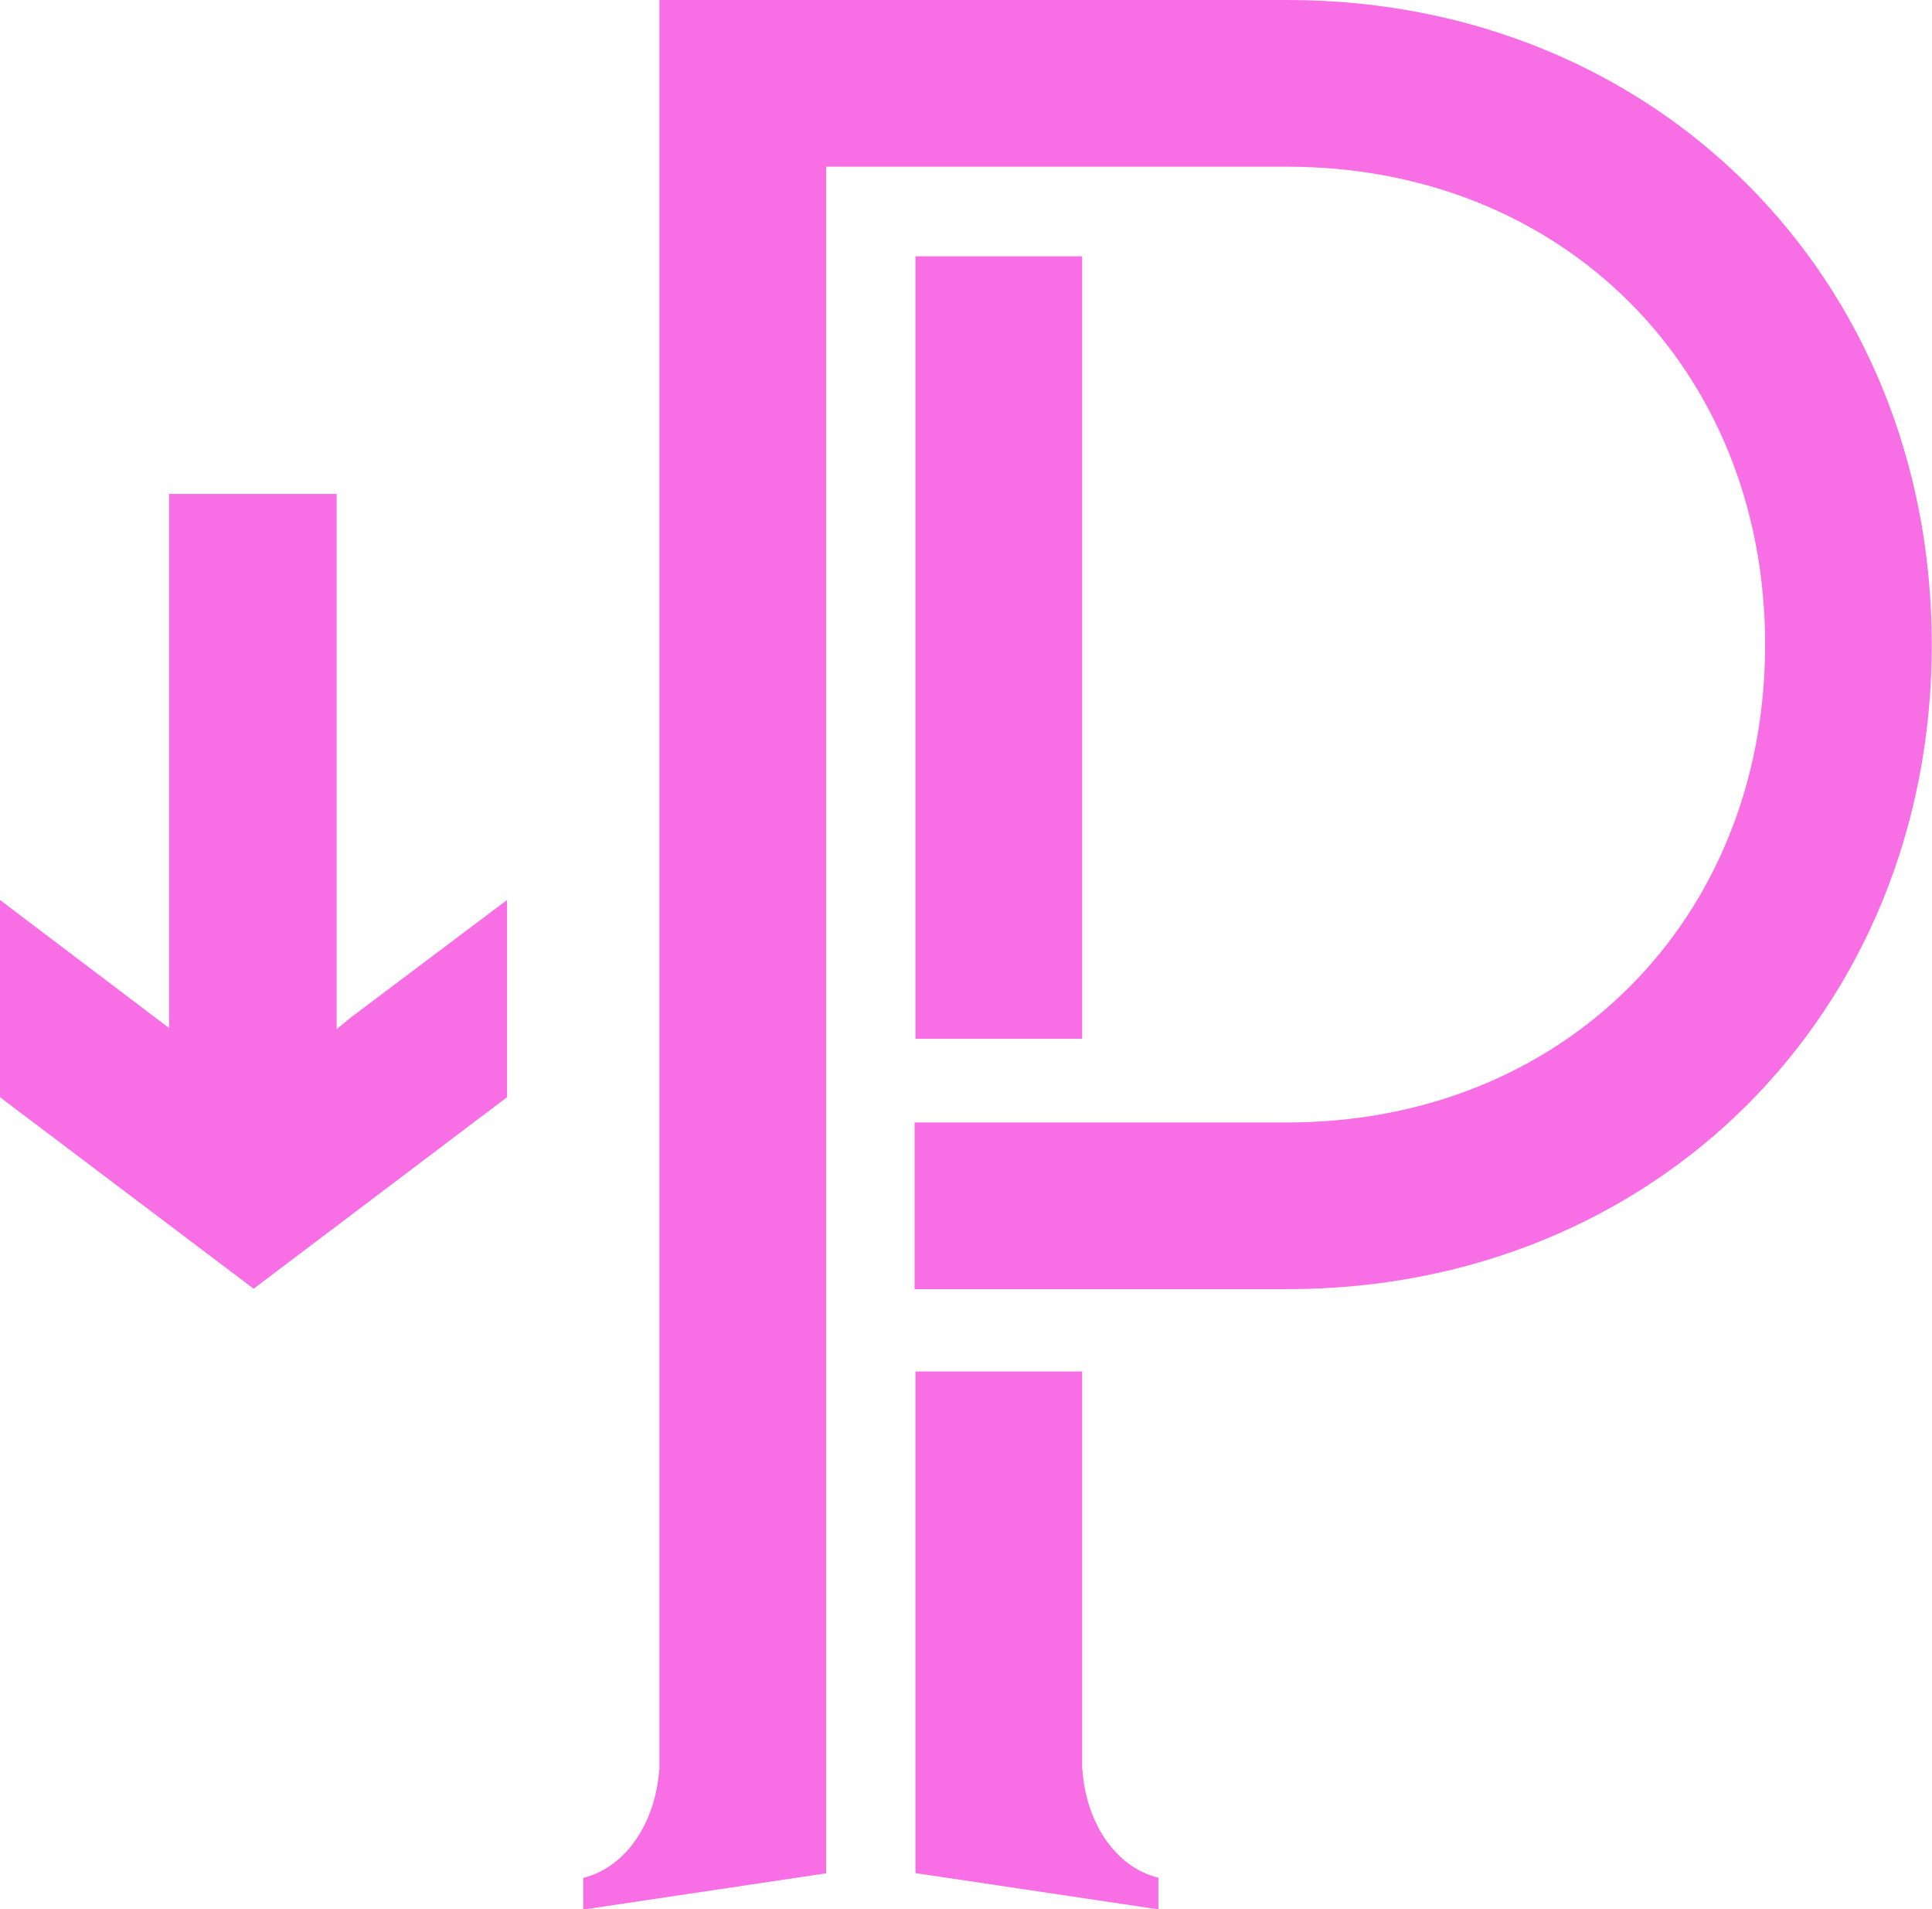 <?xml version="1.0" encoding="UTF-8"?> <svg xmlns="http://www.w3.org/2000/svg" id="b" viewBox="0 0 87.98 86.94"><g id="c"><g><path d="M49.29,80.57h-.01v-18.12h-7.59v22.84l11.06,1.65v-1.44c-2.03-.5-3.31-2.61-3.46-4.94Z" fill="#f76ee5"></path><path d="M58.63,0H30.03V80.57h-.01c-.16,2.33-1.44,4.43-3.46,4.94v1.44l11.06-1.65v-4.72h0V7.59h21c12.55,0,21.76,9.21,21.76,21.76s-9.21,21.76-21.76,21.76h-16.97v7.59h16.97c16.74,0,29.35-12.62,29.35-29.35S75.36,0,58.63,0Z" fill="#f76ee5"></path><rect x="41.69" y="11.67" width="7.59" height="35.63" fill="#f76ee5"></rect><polygon points="15.33 46.86 15.33 22.49 7.7 22.49 7.7 46.81 0 40.98 0 49.96 11.55 58.68 23.09 49.96 23.09 40.98 15.99 46.32 15.33 46.86" fill="#f76ee5"></polygon></g></g></svg> 